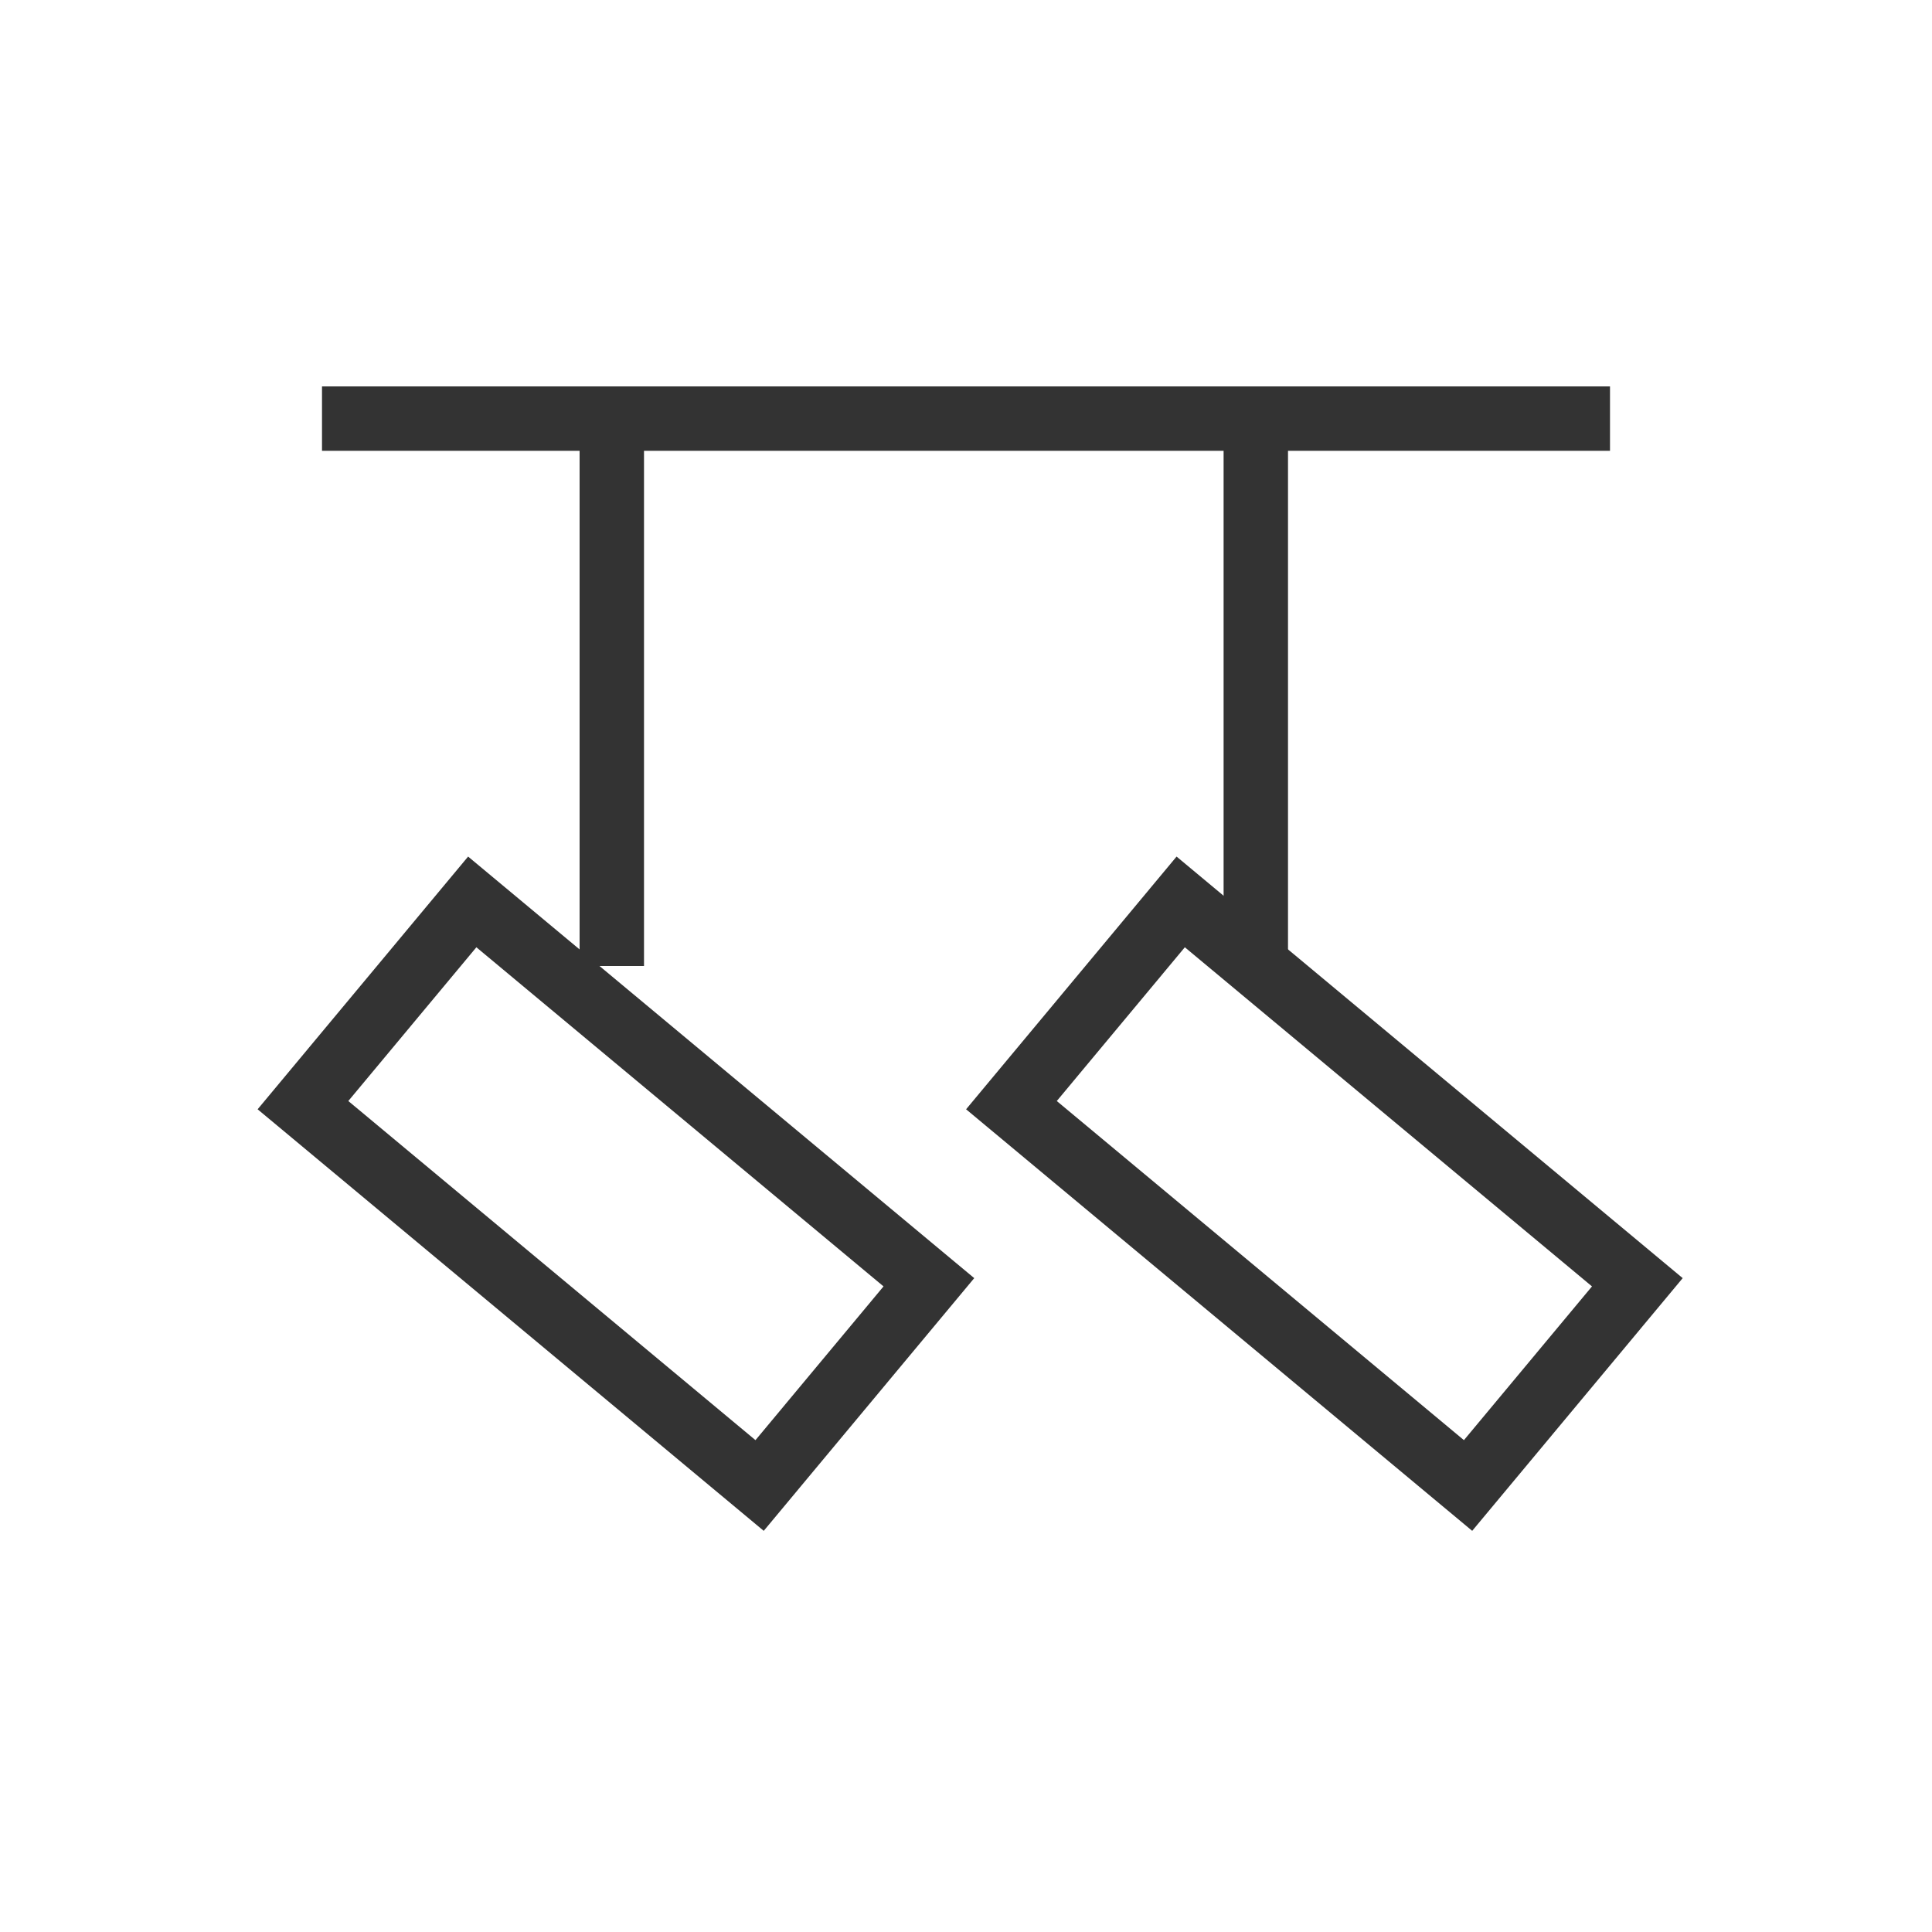 <svg width="30" height="30" viewBox="0 0 30 30" fill="none" xmlns="http://www.w3.org/2000/svg">
<rect width="30" height="30" fill="white"/>
<rect x="7.333" y="14.005" width="9.228" height="4.107" transform="rotate(39.792 7.333 14.005)" stroke="#333333"/>
<rect x="18.334" y="14.005" width="9.228" height="4.107" transform="rotate(39.792 18.334 14.005)" stroke="#333333"/>
<line x1="9.5" y1="15" x2="9.5" y2="6" stroke="#333333"/>
<line x1="19.5" y1="15" x2="19.5" y2="6" stroke="#333333"/>
<line x1="5" y1="6.5" x2="25" y2="6.5" stroke="#333333"/>
</svg>
